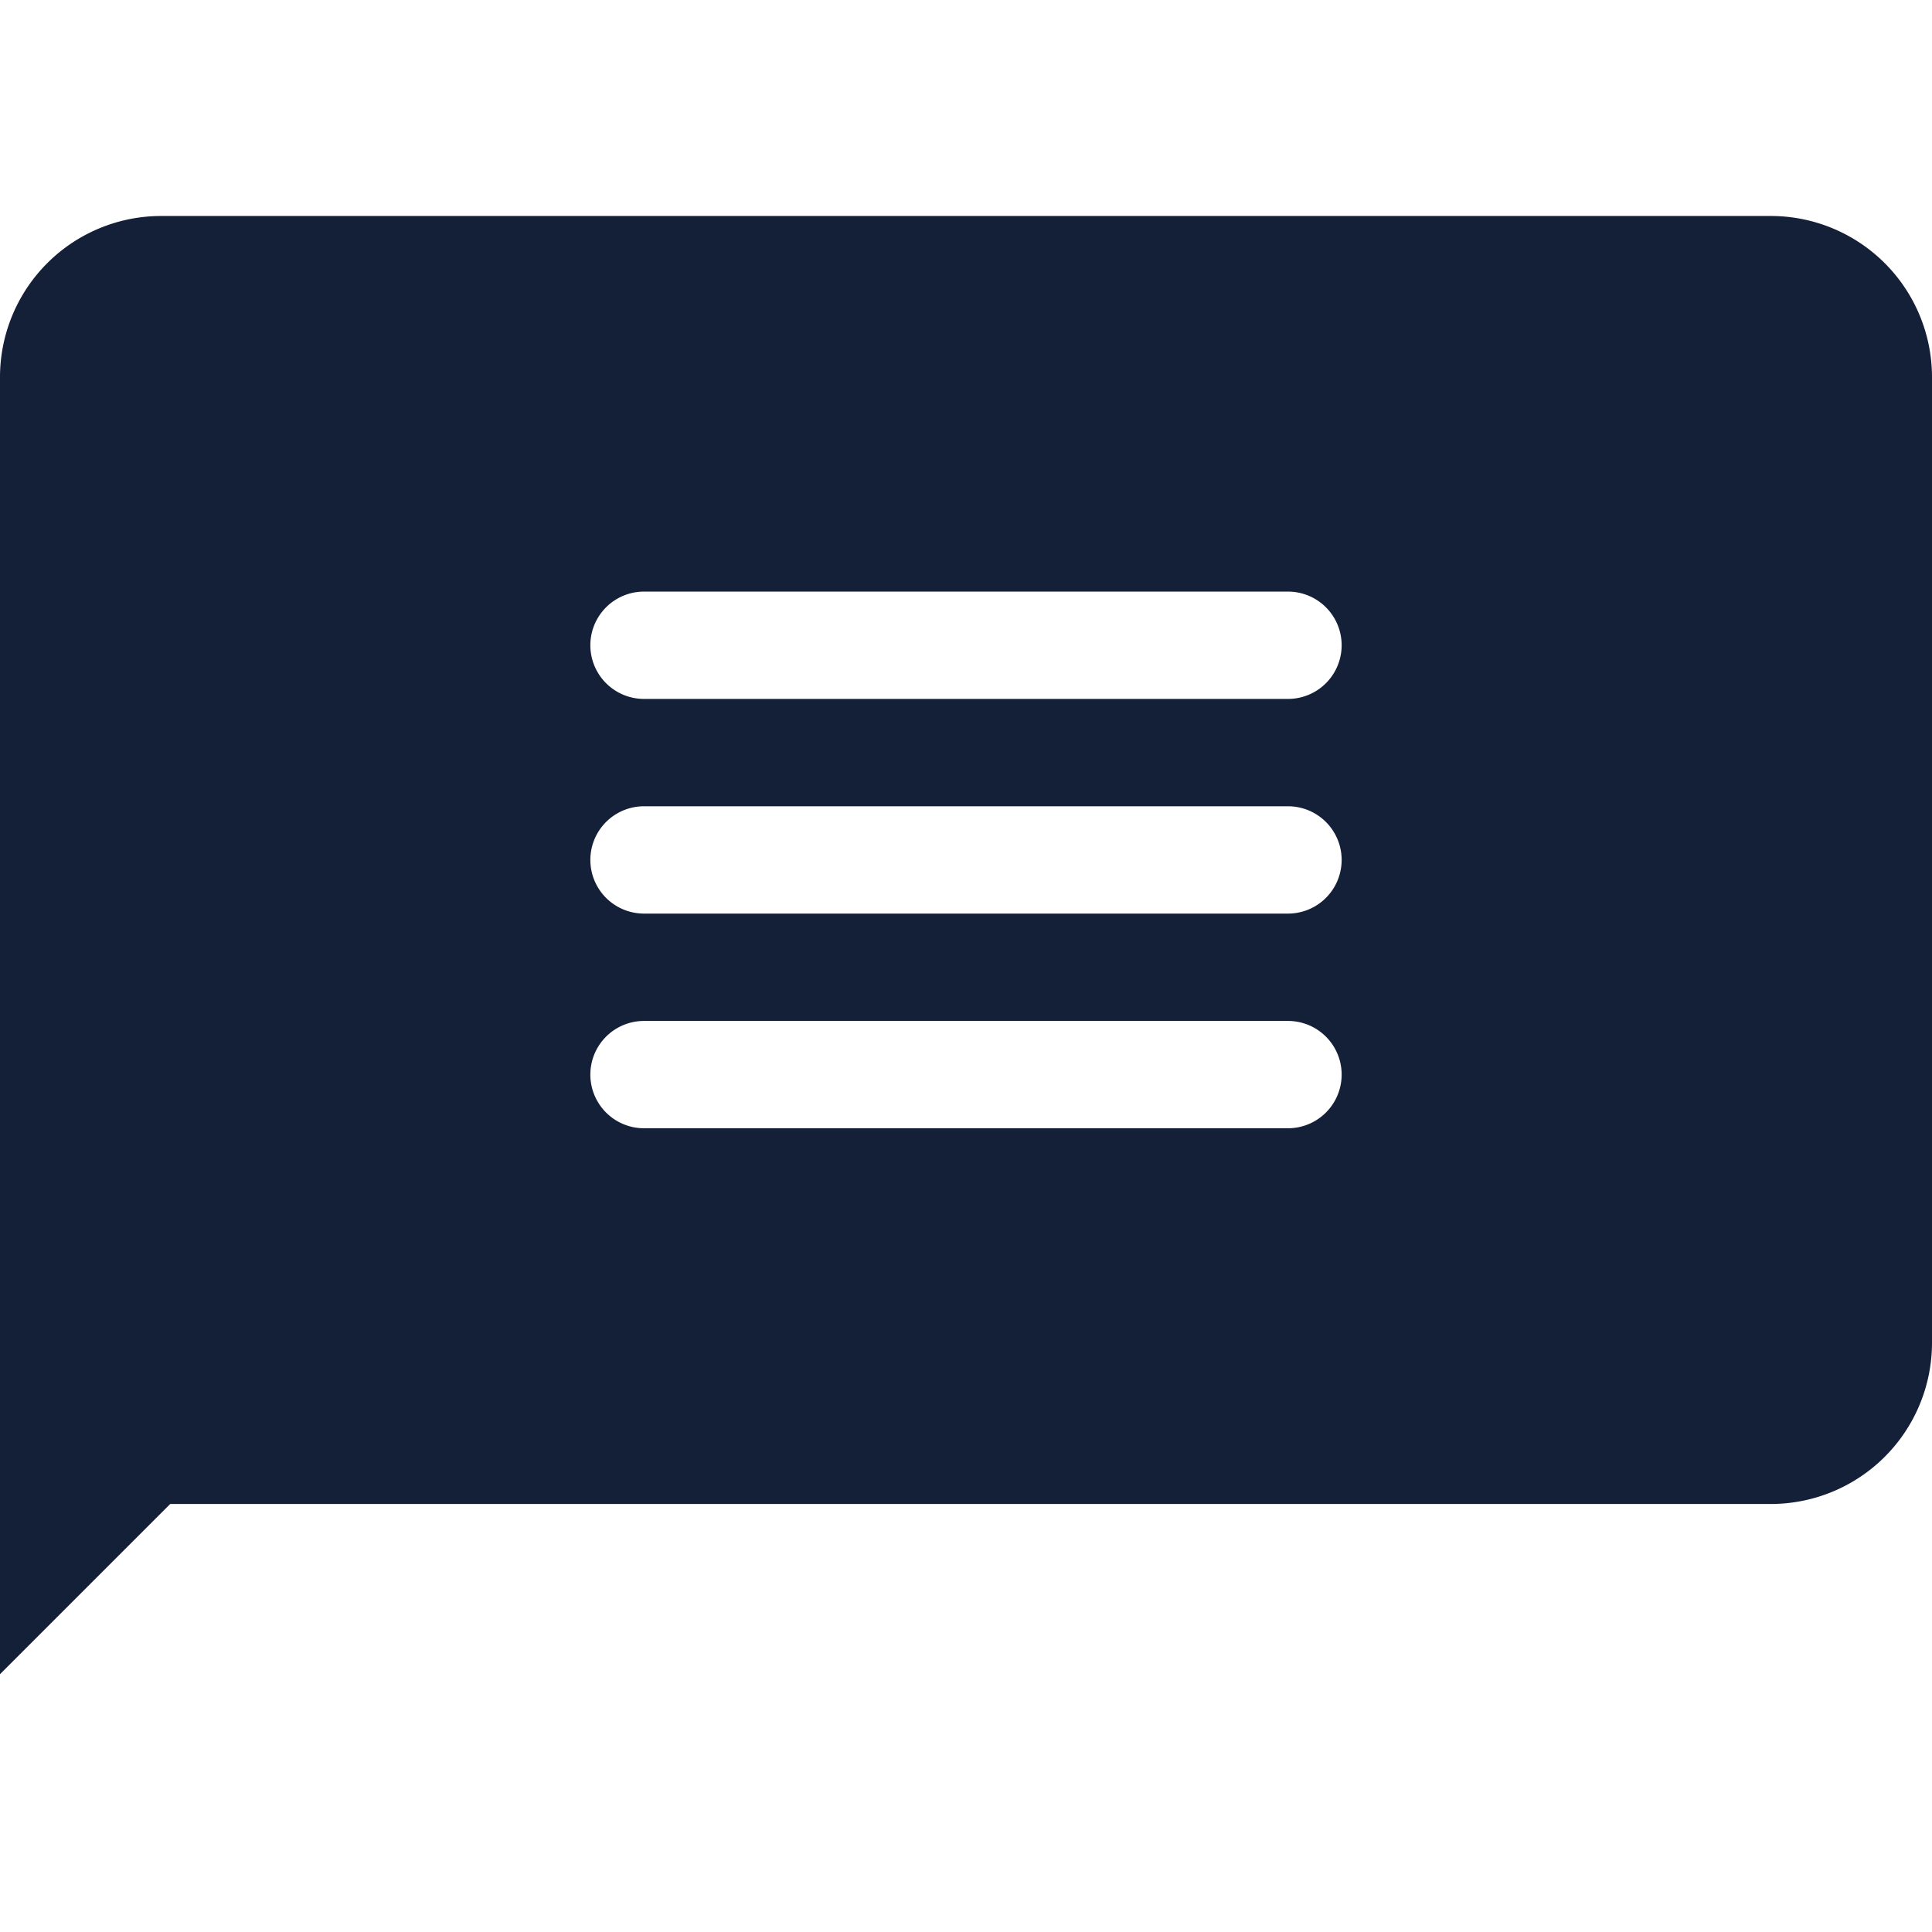 <svg id="Layer_1" data-name="Layer 1" xmlns="http://www.w3.org/2000/svg" viewBox="0 0 512 512"><defs><style>.cls-1{fill:#141f38;}</style></defs><title>speech-bubble-7-glyph</title><path class="cls-1" d="M469.33,57.24H42.67A42.72,42.72,0,0,0,0,99.91V443.68L36.78,406.9l8.33-8.33H469.33A42.72,42.72,0,0,0,512,355.91v-256A42.72,42.72,0,0,0,469.33,57.24ZM341.33,299H170.67a14.22,14.22,0,0,1,0-28.44H341.33a14.22,14.22,0,0,1,0,28.44Zm0-56.89H170.67a14.22,14.22,0,0,1,0-28.44H341.33a14.22,14.22,0,0,1,0,28.44Zm0-56.89H170.67a14.22,14.22,0,0,1,0-28.44H341.33a14.22,14.22,0,0,1,0,28.44Z"/></svg>